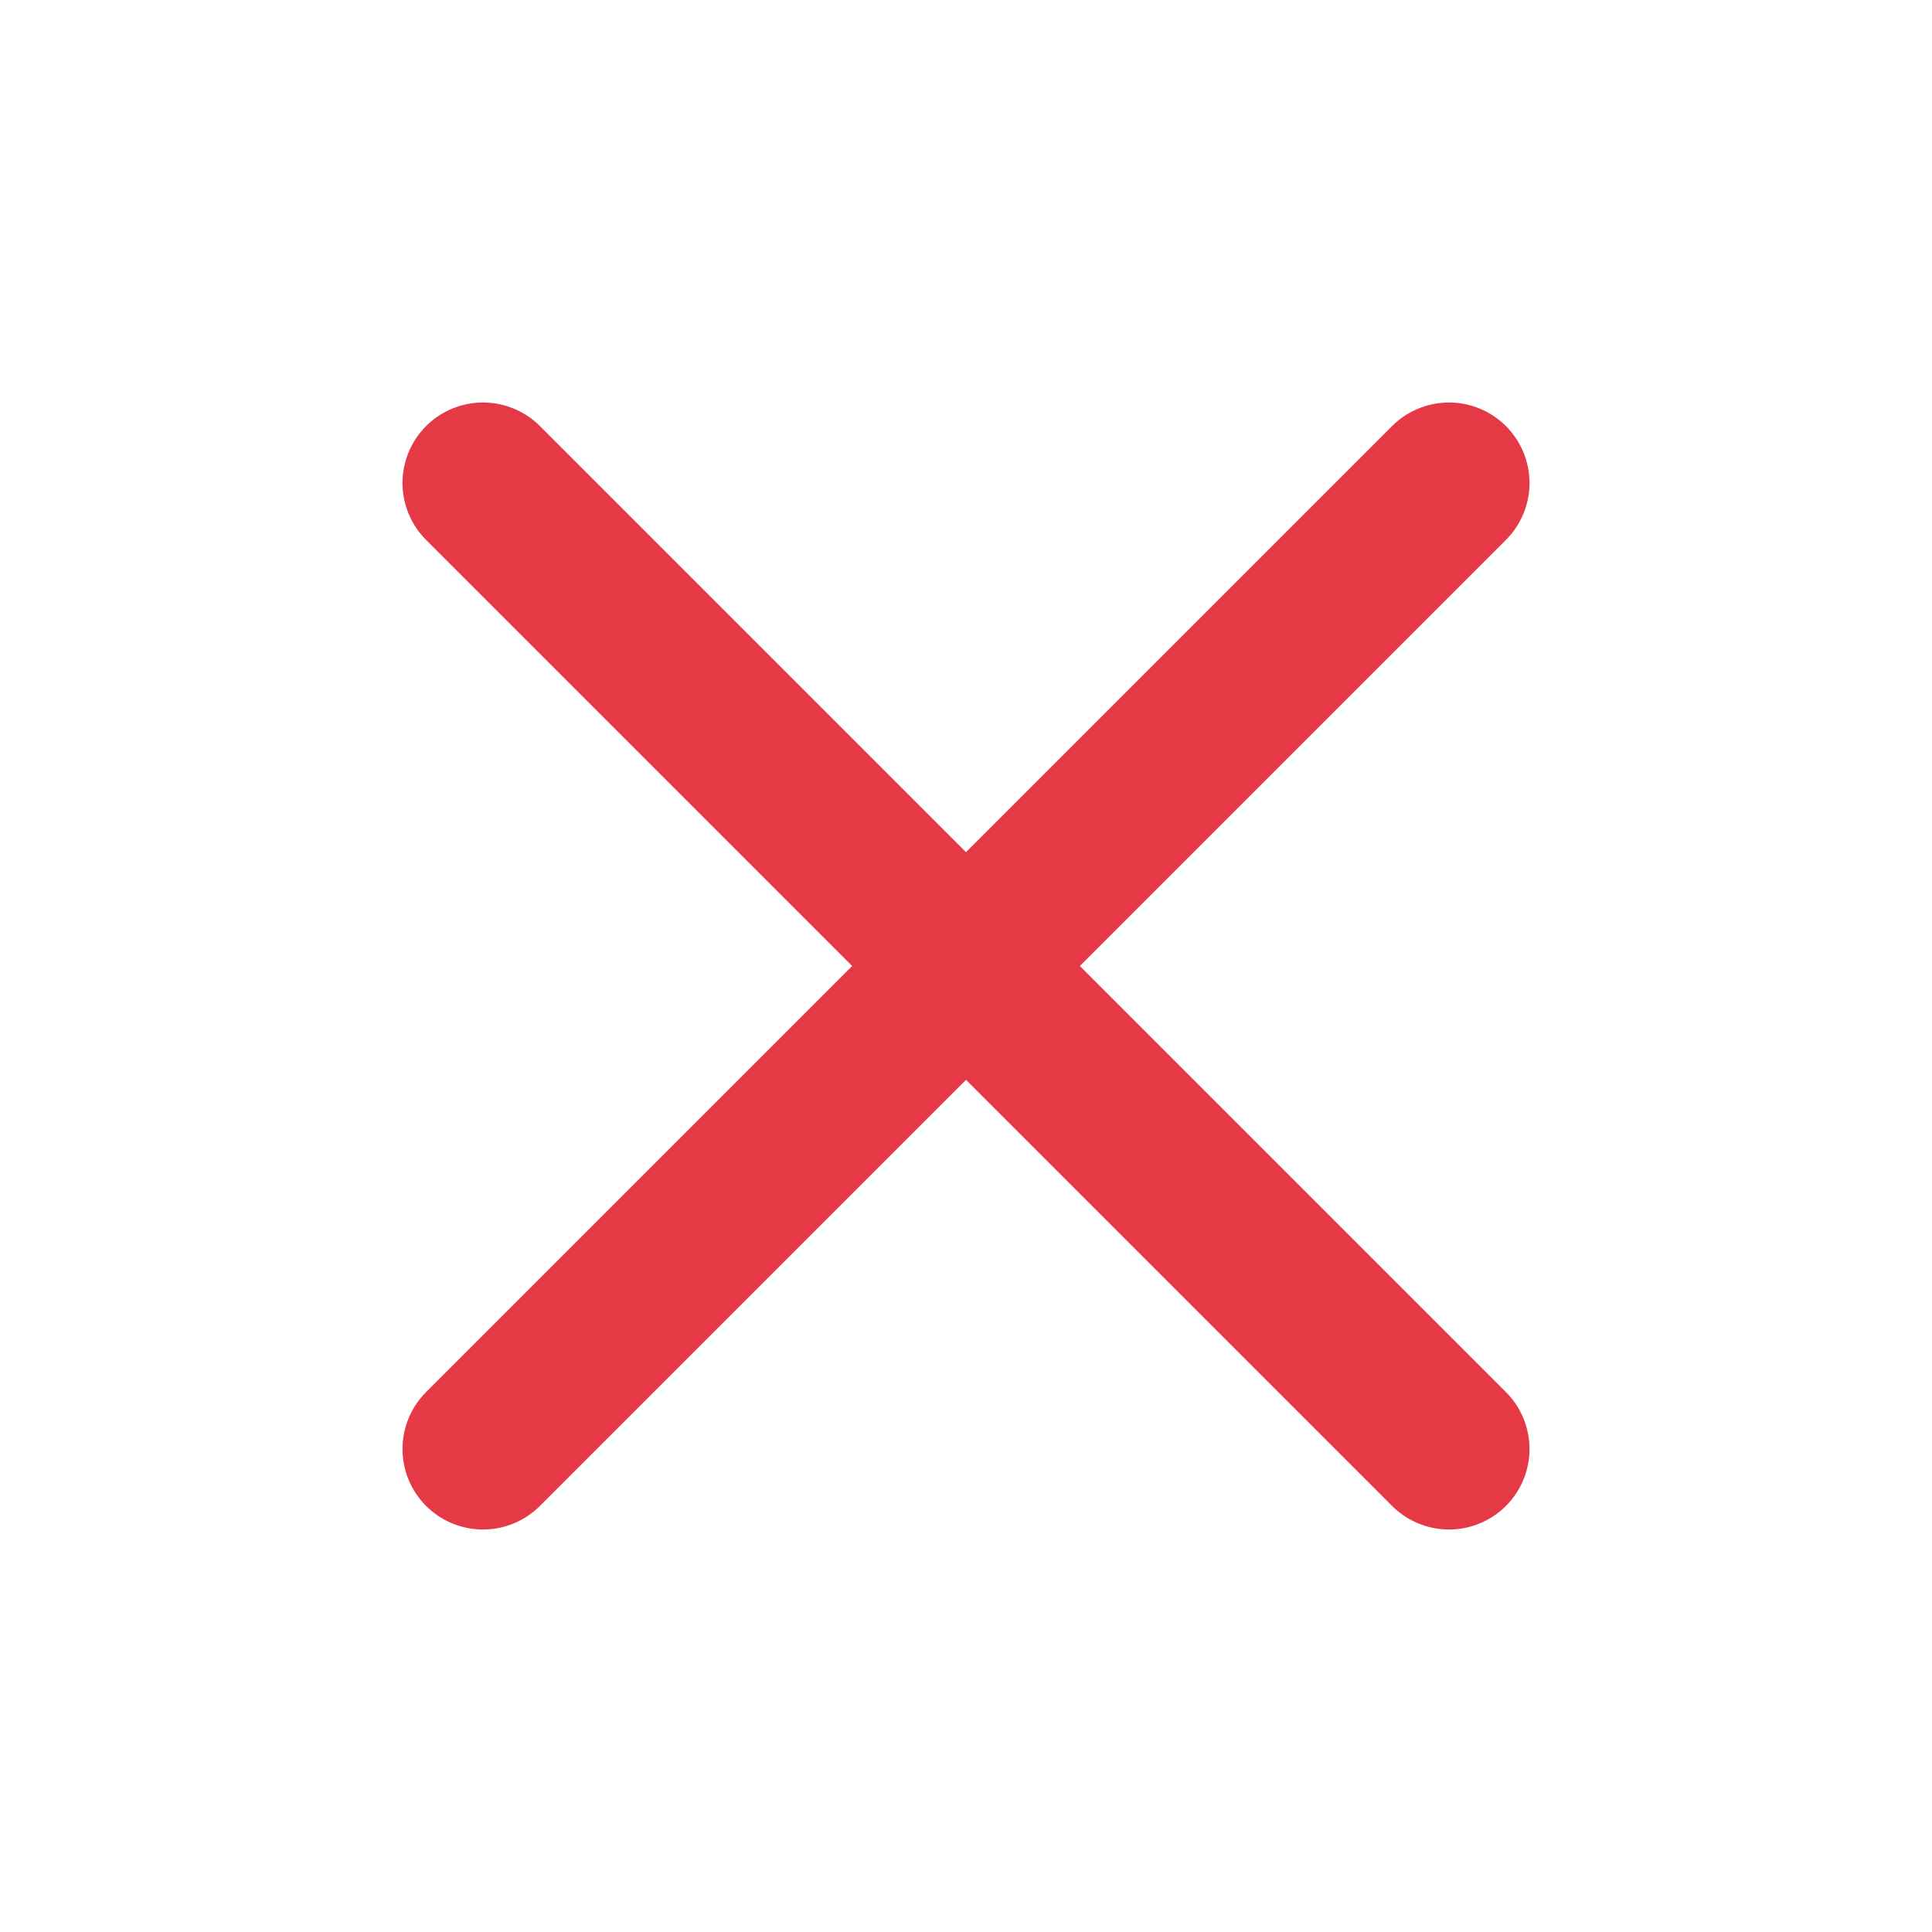 <svg xmlns="http://www.w3.org/2000/svg" width="24" height="24" viewBox="0 0 24 24" fill="none" stroke="currentColor" stroke-width="2" stroke-linecap="round" stroke-linejoin="round" class="lucide lucide-x w-5 h-5" aria-hidden="true" style="color: #e63946"><path d="M18 6 6 18"></path><path d="m6 6 12 12"></path></svg>